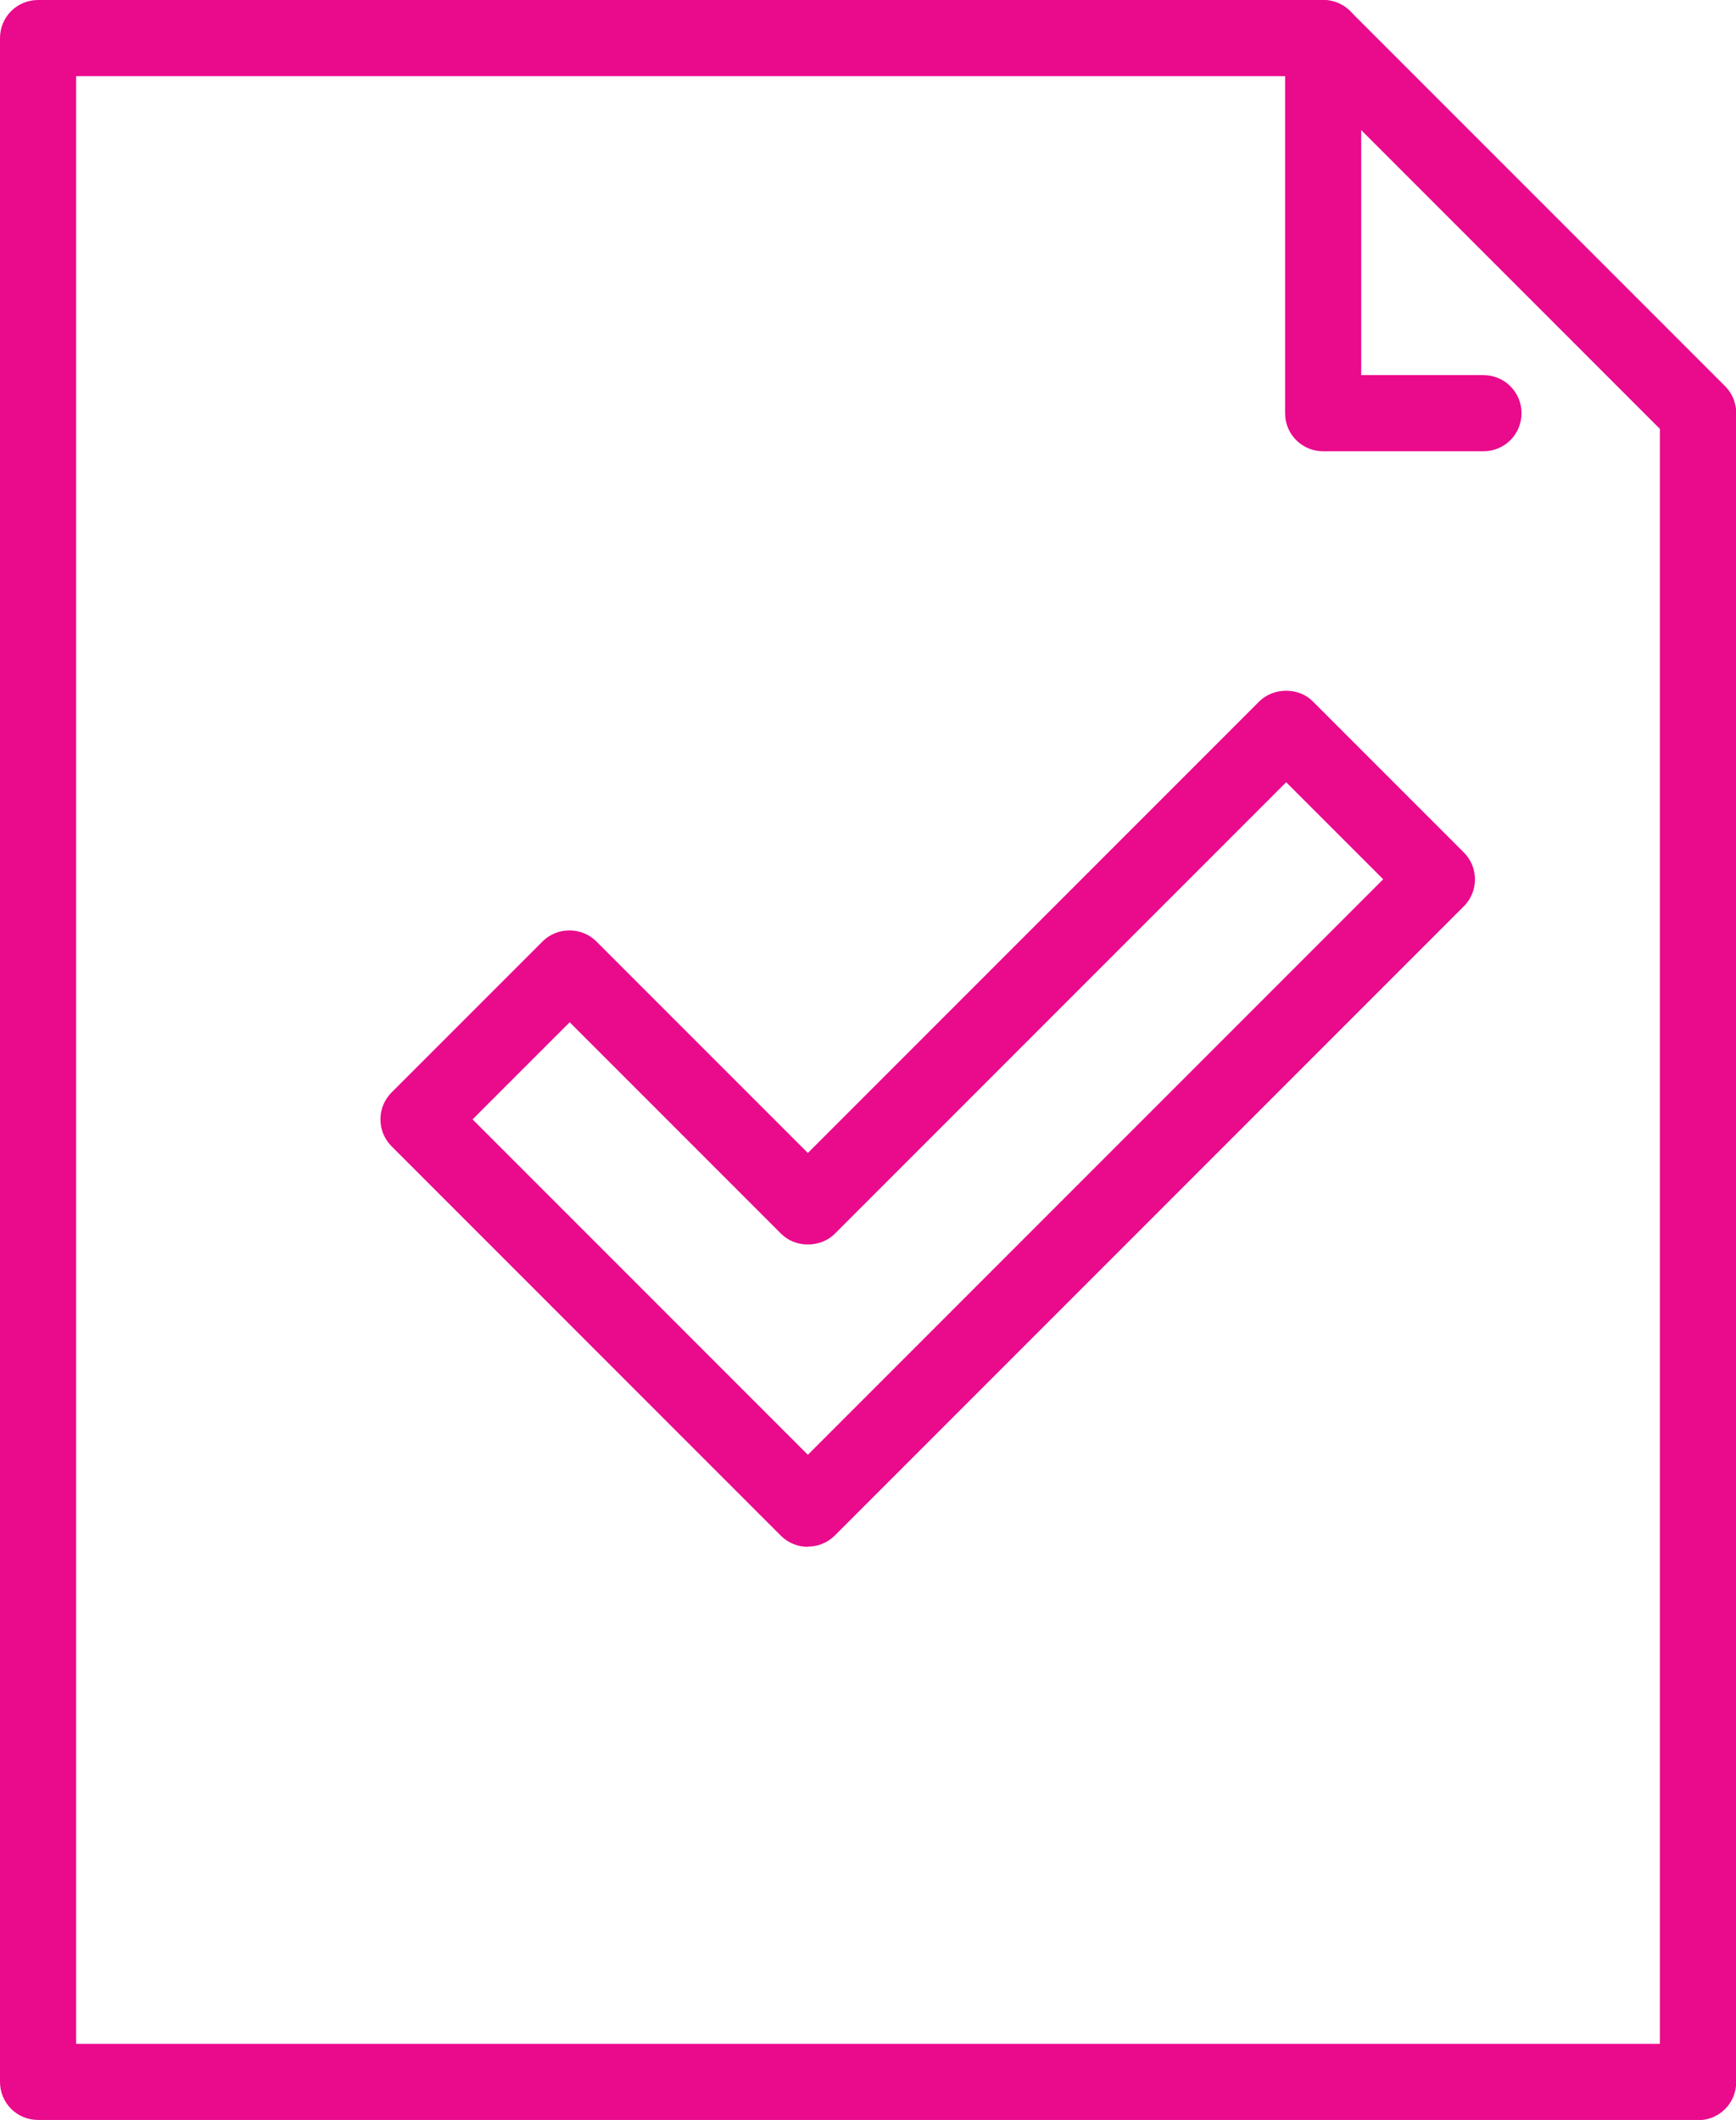 <?xml version="1.0" encoding="UTF-8"?>
<svg id="Layer_1" data-name="Layer 1" xmlns="http://www.w3.org/2000/svg" viewBox="0 0 79.81 97.43">
  <defs>
    <style>
      .cls-1 {
        fill: #ea0a8c;
        stroke-width: 0px;
      }
    </style>
  </defs>
  <g>
    <path class="cls-1" d="M68.2,20.74h-7.37c-.97,0-1.75-.78-1.75-1.75V1.75c0-.97.78-1.75,1.75-1.75s1.75.78,1.75,1.75v15.49h5.62c.97,0,1.75.78,1.75,1.75s-.78,1.75-1.75,1.75Z"/>
    <path class="cls-1" d="M78.06,97.43H1.75c-.97,0-1.75-.78-1.75-1.75V1.75C0,.78.78,0,1.75,0h59.08c.46,0,.91.18,1.24.51l17.24,17.24c.33.33.51.77.51,1.24v76.7c0,.97-.78,1.75-1.75,1.75ZM3.5,93.93h72.81V19.71L60.1,3.5H3.5v90.43Z"/>
  </g>
  <path class="cls-1" d="M37.14,71.09c-.45,0-.9-.17-1.24-.51l-17.9-17.9c-.68-.68-.68-1.79,0-2.47l6.94-6.94c.33-.33.77-.51,1.24-.51h0c.46,0,.91.18,1.24.51l9.72,9.72,20.75-20.75c.66-.66,1.82-.66,2.47,0l6.94,6.94c.68.68.68,1.79,0,2.47l-28.92,28.92c-.34.34-.79.51-1.24.51ZM21.72,51.44l15.42,15.42,26.45-26.45-4.46-4.46-20.75,20.75c-.66.66-1.82.66-2.47,0l-9.72-9.72-4.46,4.46Z"/>
</svg>